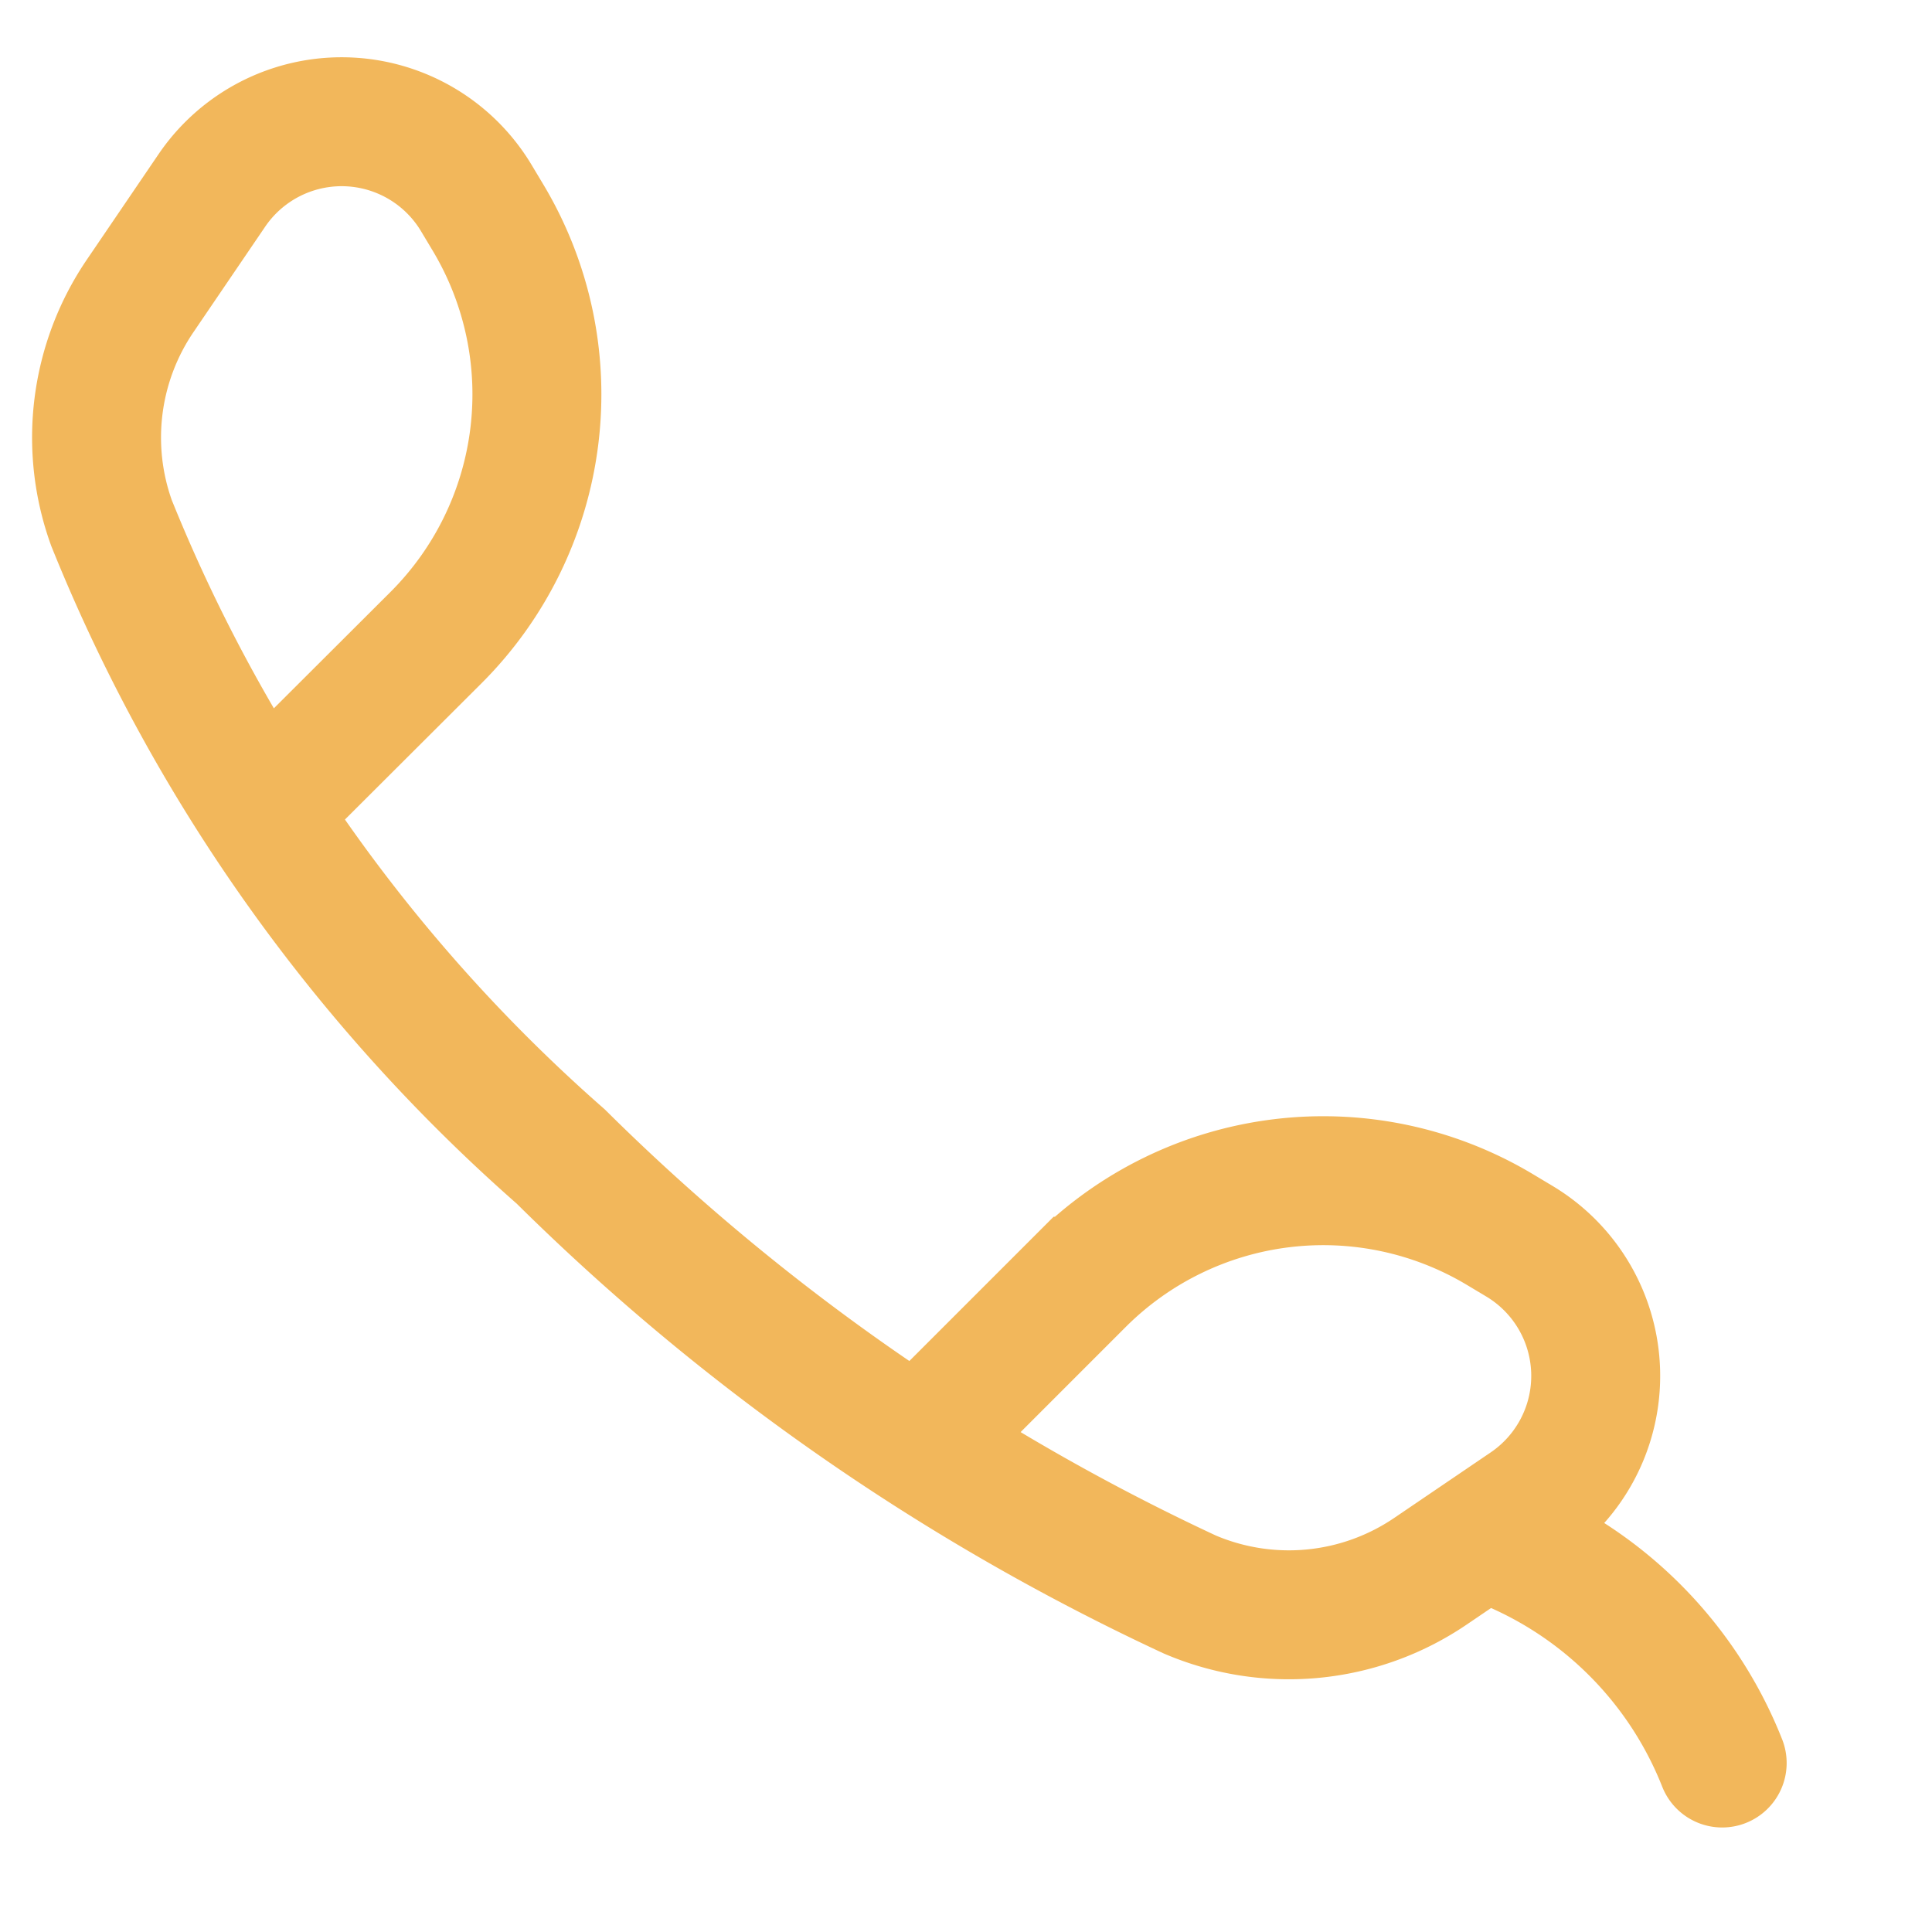 <svg xmlns="http://www.w3.org/2000/svg" width="22.476" height="22.476" viewBox="0 0 22.476 22.476"><defs><style>.a{isolation:isolate;}.b,.c{fill:none;}.c{stroke:#f2b75b;stroke-linecap:round;stroke-miterlimit:10;stroke-width:1.5px;}</style></defs><g class="a"><rect class="b" width="22.476" height="22.476"/><g transform="translate(1.123 1.415)"><path class="c" d="M0,0A4.559,4.559,0,0,1,2.564,2.564" transform="translate(16.348 16.531)"/><path class="c" d="M9.684,15.251l1.761-1.761a4,4,0,0,1,4.883-.6l.227.136a1.826,1.826,0,0,1,.087,3.075l-1.125.764a2.93,2.93,0,0,1-2.8.269A25.944,25.944,0,0,1,5.4,12.039,19.5,19.5,0,0,1,.174,4.669,2.93,2.93,0,0,1,.507,2.028L1.342.8A1.826,1.826,0,0,1,4.417.887l.136.227A4,4,0,0,1,3.952,6L2.19,7.758" transform="translate(0 0)"/></g></g></svg>